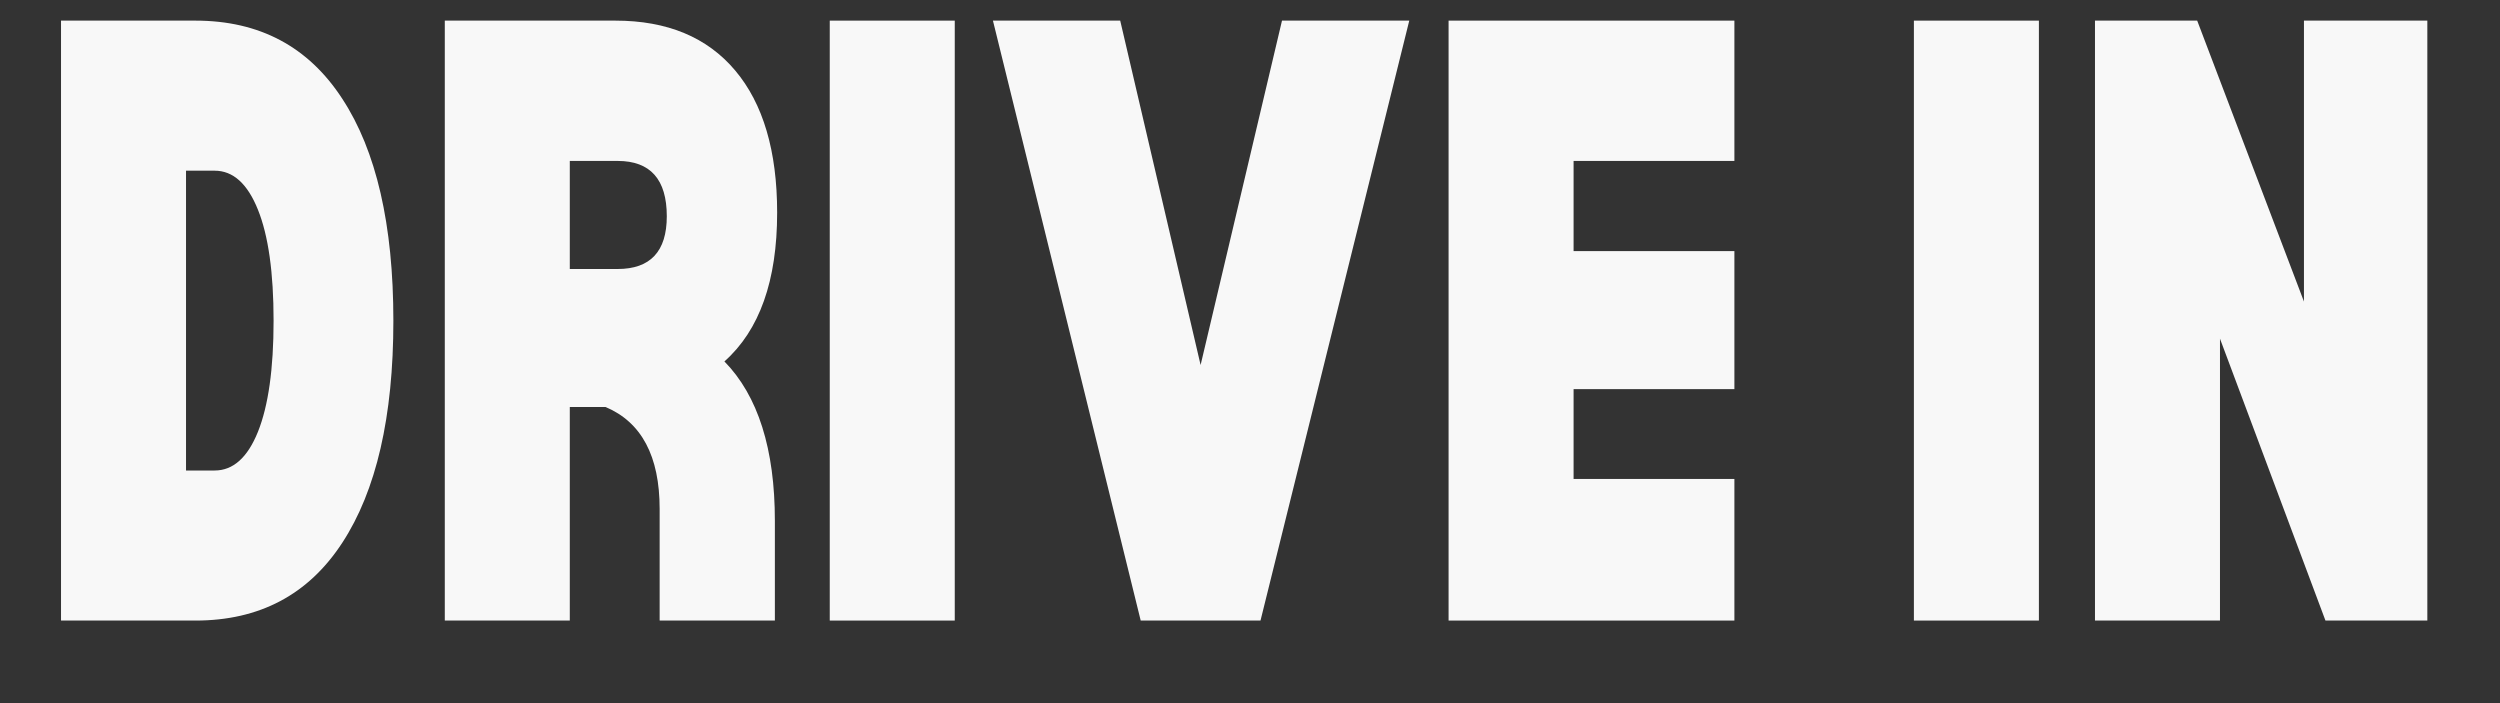 <svg xmlns="http://www.w3.org/2000/svg" xmlns:xlink="http://www.w3.org/1999/xlink" width="160" zoomAndPan="magnify" viewBox="0 0 120 33.75" height="45" preserveAspectRatio="xMidYMid meet" version="1.0"><rect x="0" y="0" width="120" height="33.75" fill="#333333" stroke="none"/><defs><g/></defs><g fill="#f8f8f8" fill-opacity="1"><g transform="translate(1.554, 29.787)"><g><path d="M 7.828 -28.797 C 10.898 -28.797 13.25 -27.547 14.875 -25.047 C 16.508 -22.555 17.328 -19.004 17.328 -14.391 C 17.328 -9.785 16.508 -6.234 14.875 -3.734 C 13.25 -1.242 10.898 0 7.828 0 L 1.375 0 L 1.375 -28.797 Z M 8.75 -7.203 C 9.633 -7.203 10.328 -7.82 10.828 -9.062 C 11.328 -10.312 11.578 -12.086 11.578 -14.391 C 11.578 -16.703 11.328 -18.477 10.828 -19.719 C 10.328 -20.969 9.633 -21.594 8.75 -21.594 L 7.375 -21.594 L 7.375 -7.203 Z M 8.75 -7.203 "/></g></g></g><g fill="#f8f8f8" fill-opacity="1"><g transform="translate(19.975, 29.787)"><g><path d="M 14.797 -12.438 C 16.41 -10.789 17.219 -8.238 17.219 -4.781 L 17.219 0 L 11.688 0 L 11.688 -5.359 C 11.688 -7.891 10.82 -9.52 9.094 -10.25 L 7.375 -10.25 L 7.375 0 L 1.375 0 L 1.375 -28.797 L 9.562 -28.797 C 12.051 -28.797 13.969 -28 15.312 -26.406 C 16.656 -24.812 17.328 -22.535 17.328 -19.578 C 17.328 -16.316 16.484 -13.938 14.797 -12.438 Z M 9.672 -16.875 C 11.242 -16.875 12.031 -17.719 12.031 -19.406 C 12.031 -21.176 11.242 -22.062 9.672 -22.062 L 7.375 -22.062 L 7.375 -16.875 Z M 9.672 -16.875 "/></g></g></g><g fill="#f8f8f8" fill-opacity="1"><g transform="translate(38.453, 29.787)"><g><path d="M 7.375 -28.797 L 7.375 0 L 1.375 0 L 1.375 -28.797 Z M 7.375 -28.797 "/></g></g></g><g fill="#f8f8f8" fill-opacity="1"><g transform="translate(47.145, 29.787)"><g><path d="M 6.625 -28.797 L 0.516 -28.797 L 7.609 0 L 13.359 0 L 20.5 -28.797 L 14.391 -28.797 L 10.484 -12.266 Z M 6.625 -28.797 "/></g></g></g><g fill="#f8f8f8" fill-opacity="1"><g transform="translate(68.157, 29.787)"><g><path d="M 7.375 -22.062 L 7.375 -17.734 L 15.094 -17.734 L 15.094 -11.109 L 7.375 -11.109 L 7.375 -6.797 L 15.094 -6.797 L 15.094 0 L 1.375 0 L 1.375 -28.797 L 15.094 -28.797 L 15.094 -22.062 Z M 7.375 -22.062 "/></g></g></g><g fill="#f8f8f8" fill-opacity="1"><g transform="translate(84.563, 29.787)"><g/></g></g><g fill="#f8f8f8" fill-opacity="1"><g transform="translate(90.492, 29.787)"><g><path d="M 7.375 -28.797 L 7.375 0 L 1.375 0 L 1.375 -28.797 Z M 7.375 -28.797 "/></g></g></g><g fill="#f8f8f8" fill-opacity="1"><g transform="translate(99.184, 29.787)"><g><path d="M 1.375 0 L 1.375 -28.797 L 6.281 -28.797 L 11.406 -15.312 L 11.406 -28.797 L 17.328 -28.797 L 17.328 0 L 12.438 0 L 7.375 -13.531 L 7.375 0 Z M 1.375 0 "/></g></g></g></svg>